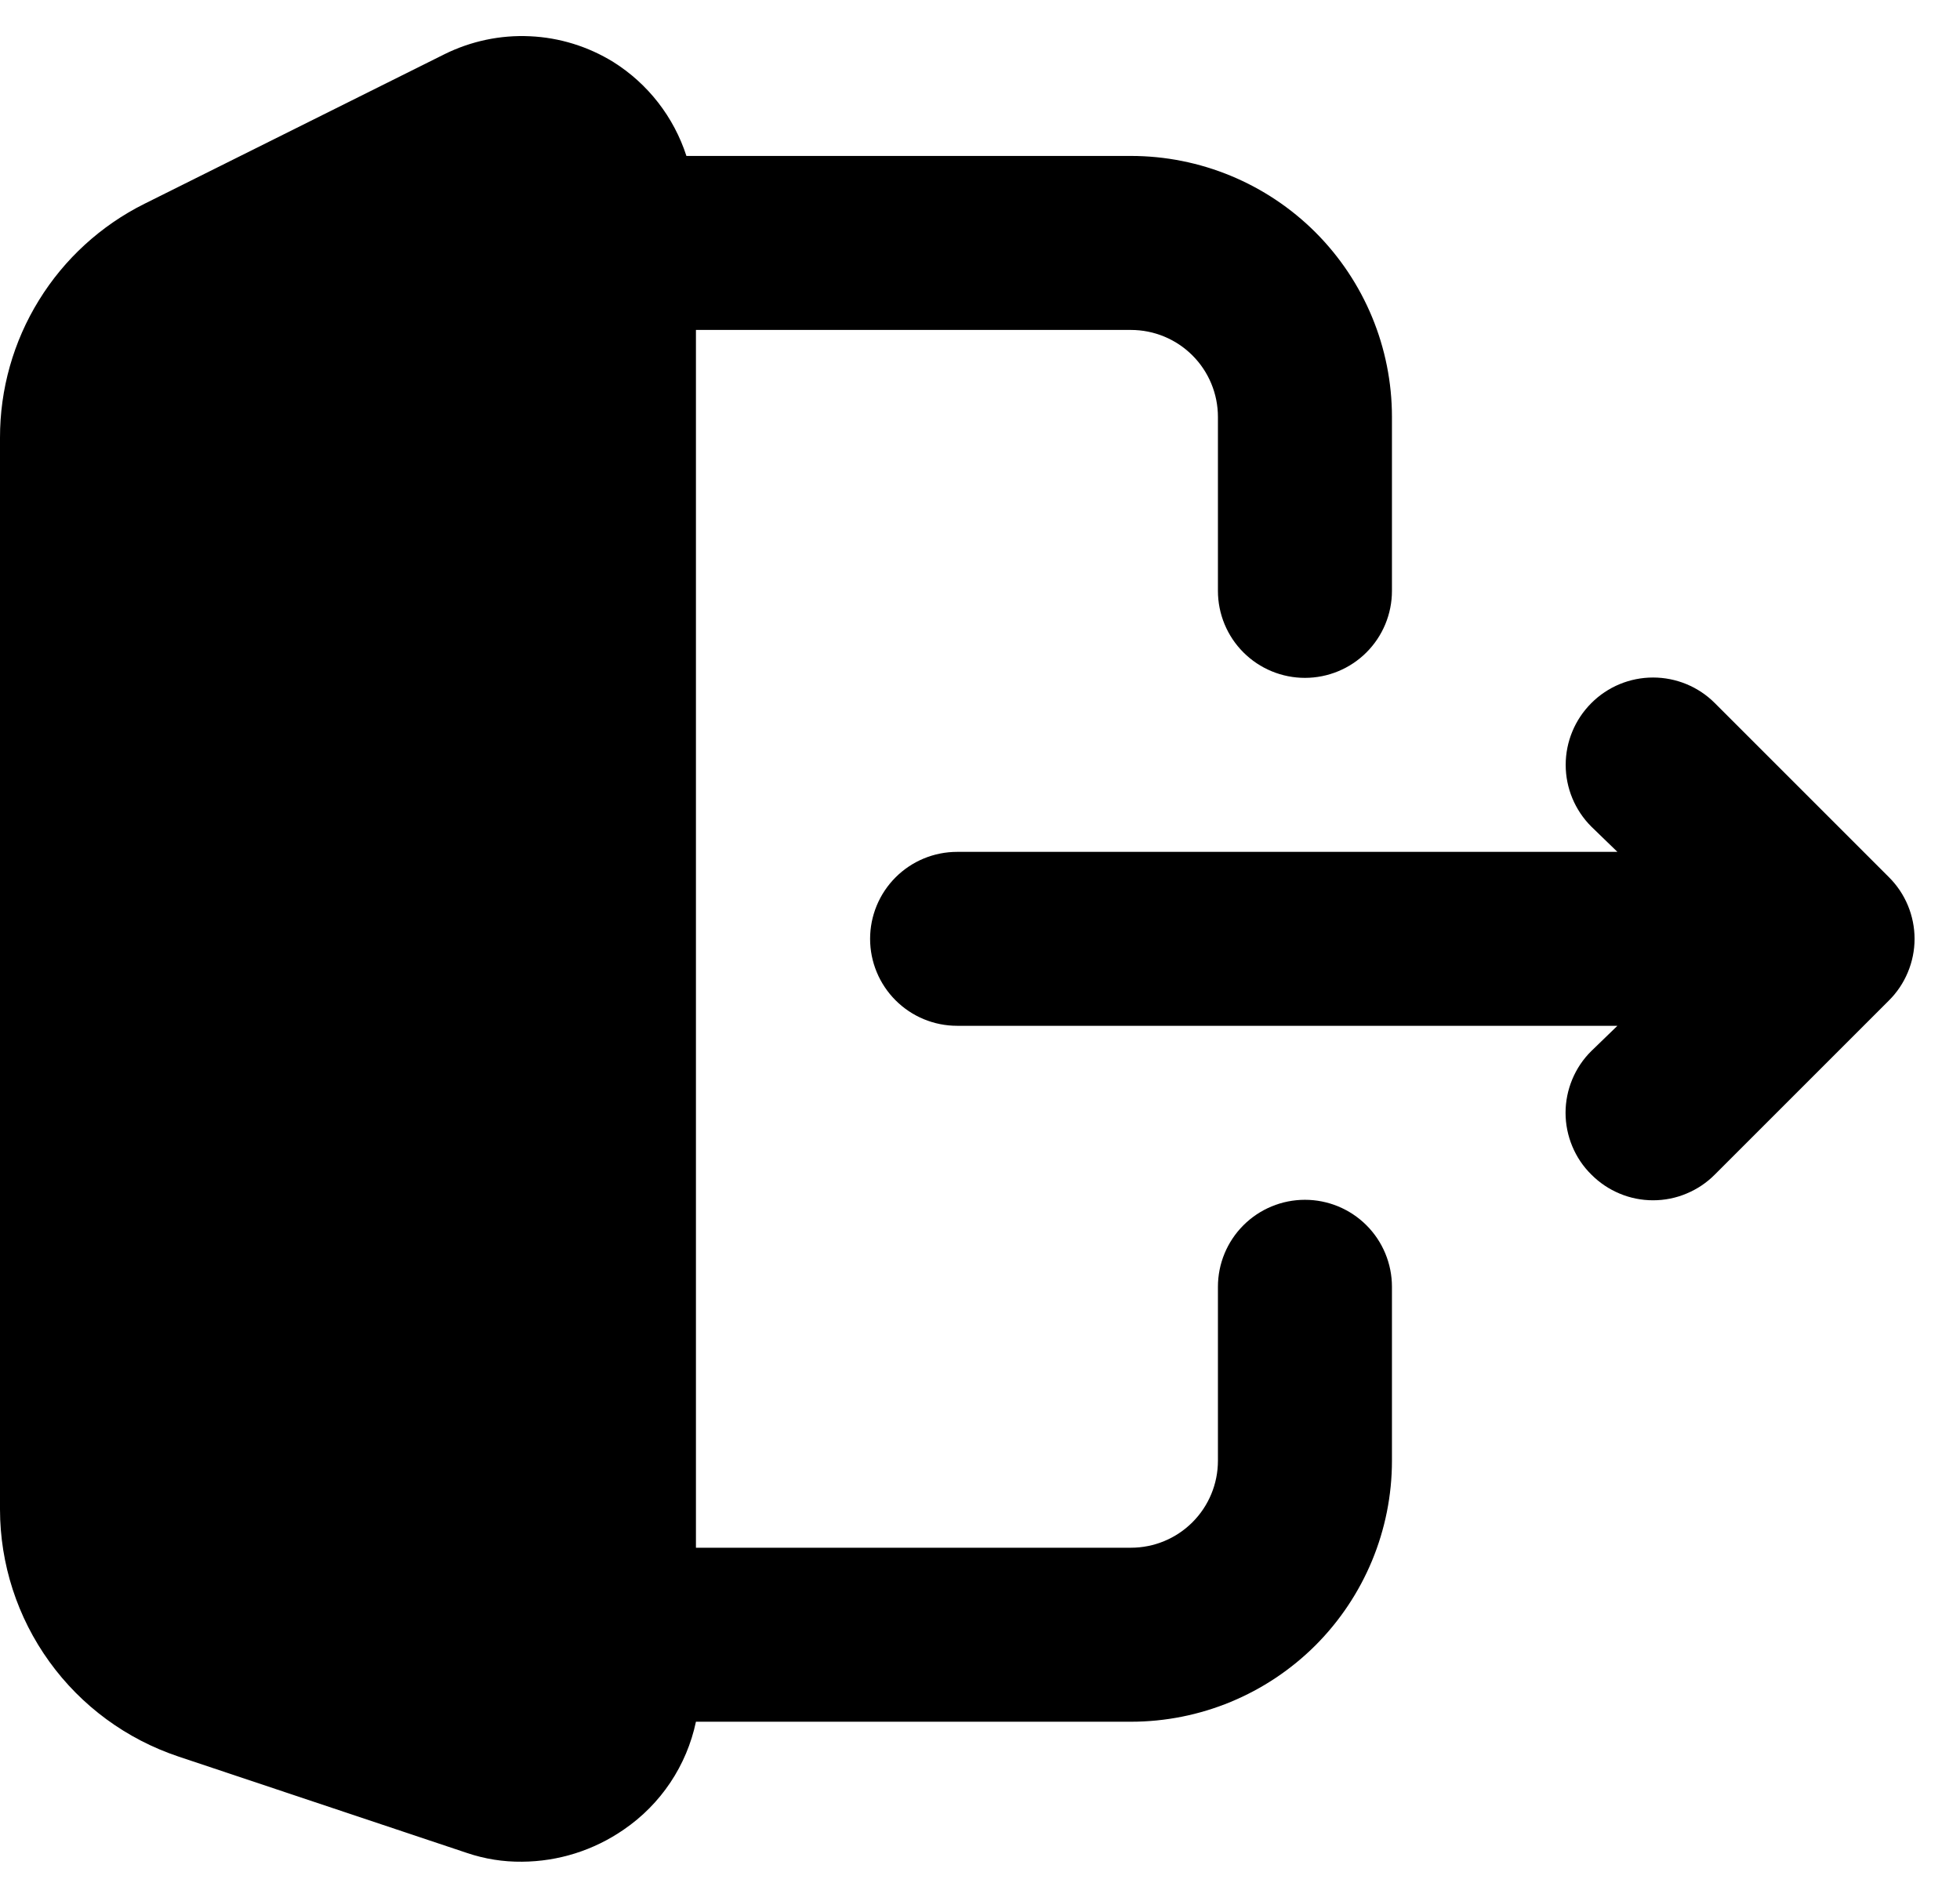 <svg width="28" height="27" viewBox="0 0 28 27" fill="none" xmlns="http://www.w3.org/2000/svg">
    <path d="M18.642 17.142C18.312 17.142 17.996 17.273 17.763 17.506C17.53 17.739 17.399 18.055 17.399 18.385V20.87C17.399 21.2 17.268 21.516 17.035 21.749C16.802 21.982 16.486 22.113 16.156 22.113H9.942V4.714H16.156C16.486 4.714 16.802 4.845 17.035 5.078C17.268 5.311 17.399 5.627 17.399 5.957V8.442C17.399 8.772 17.53 9.088 17.763 9.321C17.996 9.554 18.312 9.685 18.642 9.685C18.971 9.685 19.288 9.554 19.521 9.321C19.754 9.088 19.885 8.772 19.885 8.442V5.957C19.885 4.968 19.492 4.02 18.793 3.32C18.093 2.621 17.145 2.228 16.156 2.228H9.806C9.626 1.672 9.257 1.197 8.762 0.886C8.402 0.664 7.993 0.537 7.571 0.518C7.149 0.498 6.729 0.587 6.351 0.774L2.063 2.912C1.442 3.222 0.92 3.699 0.556 4.29C0.191 4.88 -0.001 5.561 7.20253e-06 6.255V21.566C0.001 22.347 0.248 23.108 0.705 23.741C1.162 24.375 1.807 24.848 2.548 25.096L6.674 26.475C6.926 26.56 7.191 26.602 7.457 26.599C7.977 26.596 8.483 26.436 8.911 26.14C9.441 25.778 9.81 25.226 9.942 24.599H16.156C17.145 24.599 18.093 24.206 18.793 23.507C19.492 22.807 19.885 21.859 19.885 20.87V18.385C19.885 18.055 19.754 17.739 19.521 17.506C19.288 17.273 18.971 17.142 18.642 17.142Z" fill="black"/>
    <path d="M26.983 12.531L24.498 10.046C24.264 9.811 23.946 9.68 23.615 9.68C23.284 9.68 22.967 9.811 22.733 10.046C22.499 10.28 22.367 10.597 22.367 10.928C22.367 11.259 22.499 11.576 22.733 11.81L23.106 12.171H13.673C13.343 12.171 13.027 12.302 12.794 12.535C12.561 12.768 12.43 13.084 12.43 13.414C12.43 13.743 12.561 14.059 12.794 14.292C13.027 14.525 13.343 14.656 13.673 14.656H23.106L22.733 15.017C22.616 15.132 22.524 15.27 22.461 15.421C22.398 15.573 22.365 15.735 22.365 15.899C22.365 16.063 22.398 16.226 22.461 16.377C22.524 16.529 22.616 16.666 22.733 16.781C22.849 16.898 22.986 16.99 23.137 17.053C23.289 17.117 23.451 17.149 23.615 17.149C23.779 17.149 23.942 17.117 24.093 17.053C24.245 16.99 24.382 16.898 24.498 16.781L26.983 14.296C27.1 14.18 27.192 14.043 27.255 13.891C27.318 13.74 27.351 13.578 27.351 13.414C27.351 13.249 27.318 13.087 27.255 12.935C27.192 12.784 27.1 12.647 26.983 12.531Z" fill="black"/>
</svg>
